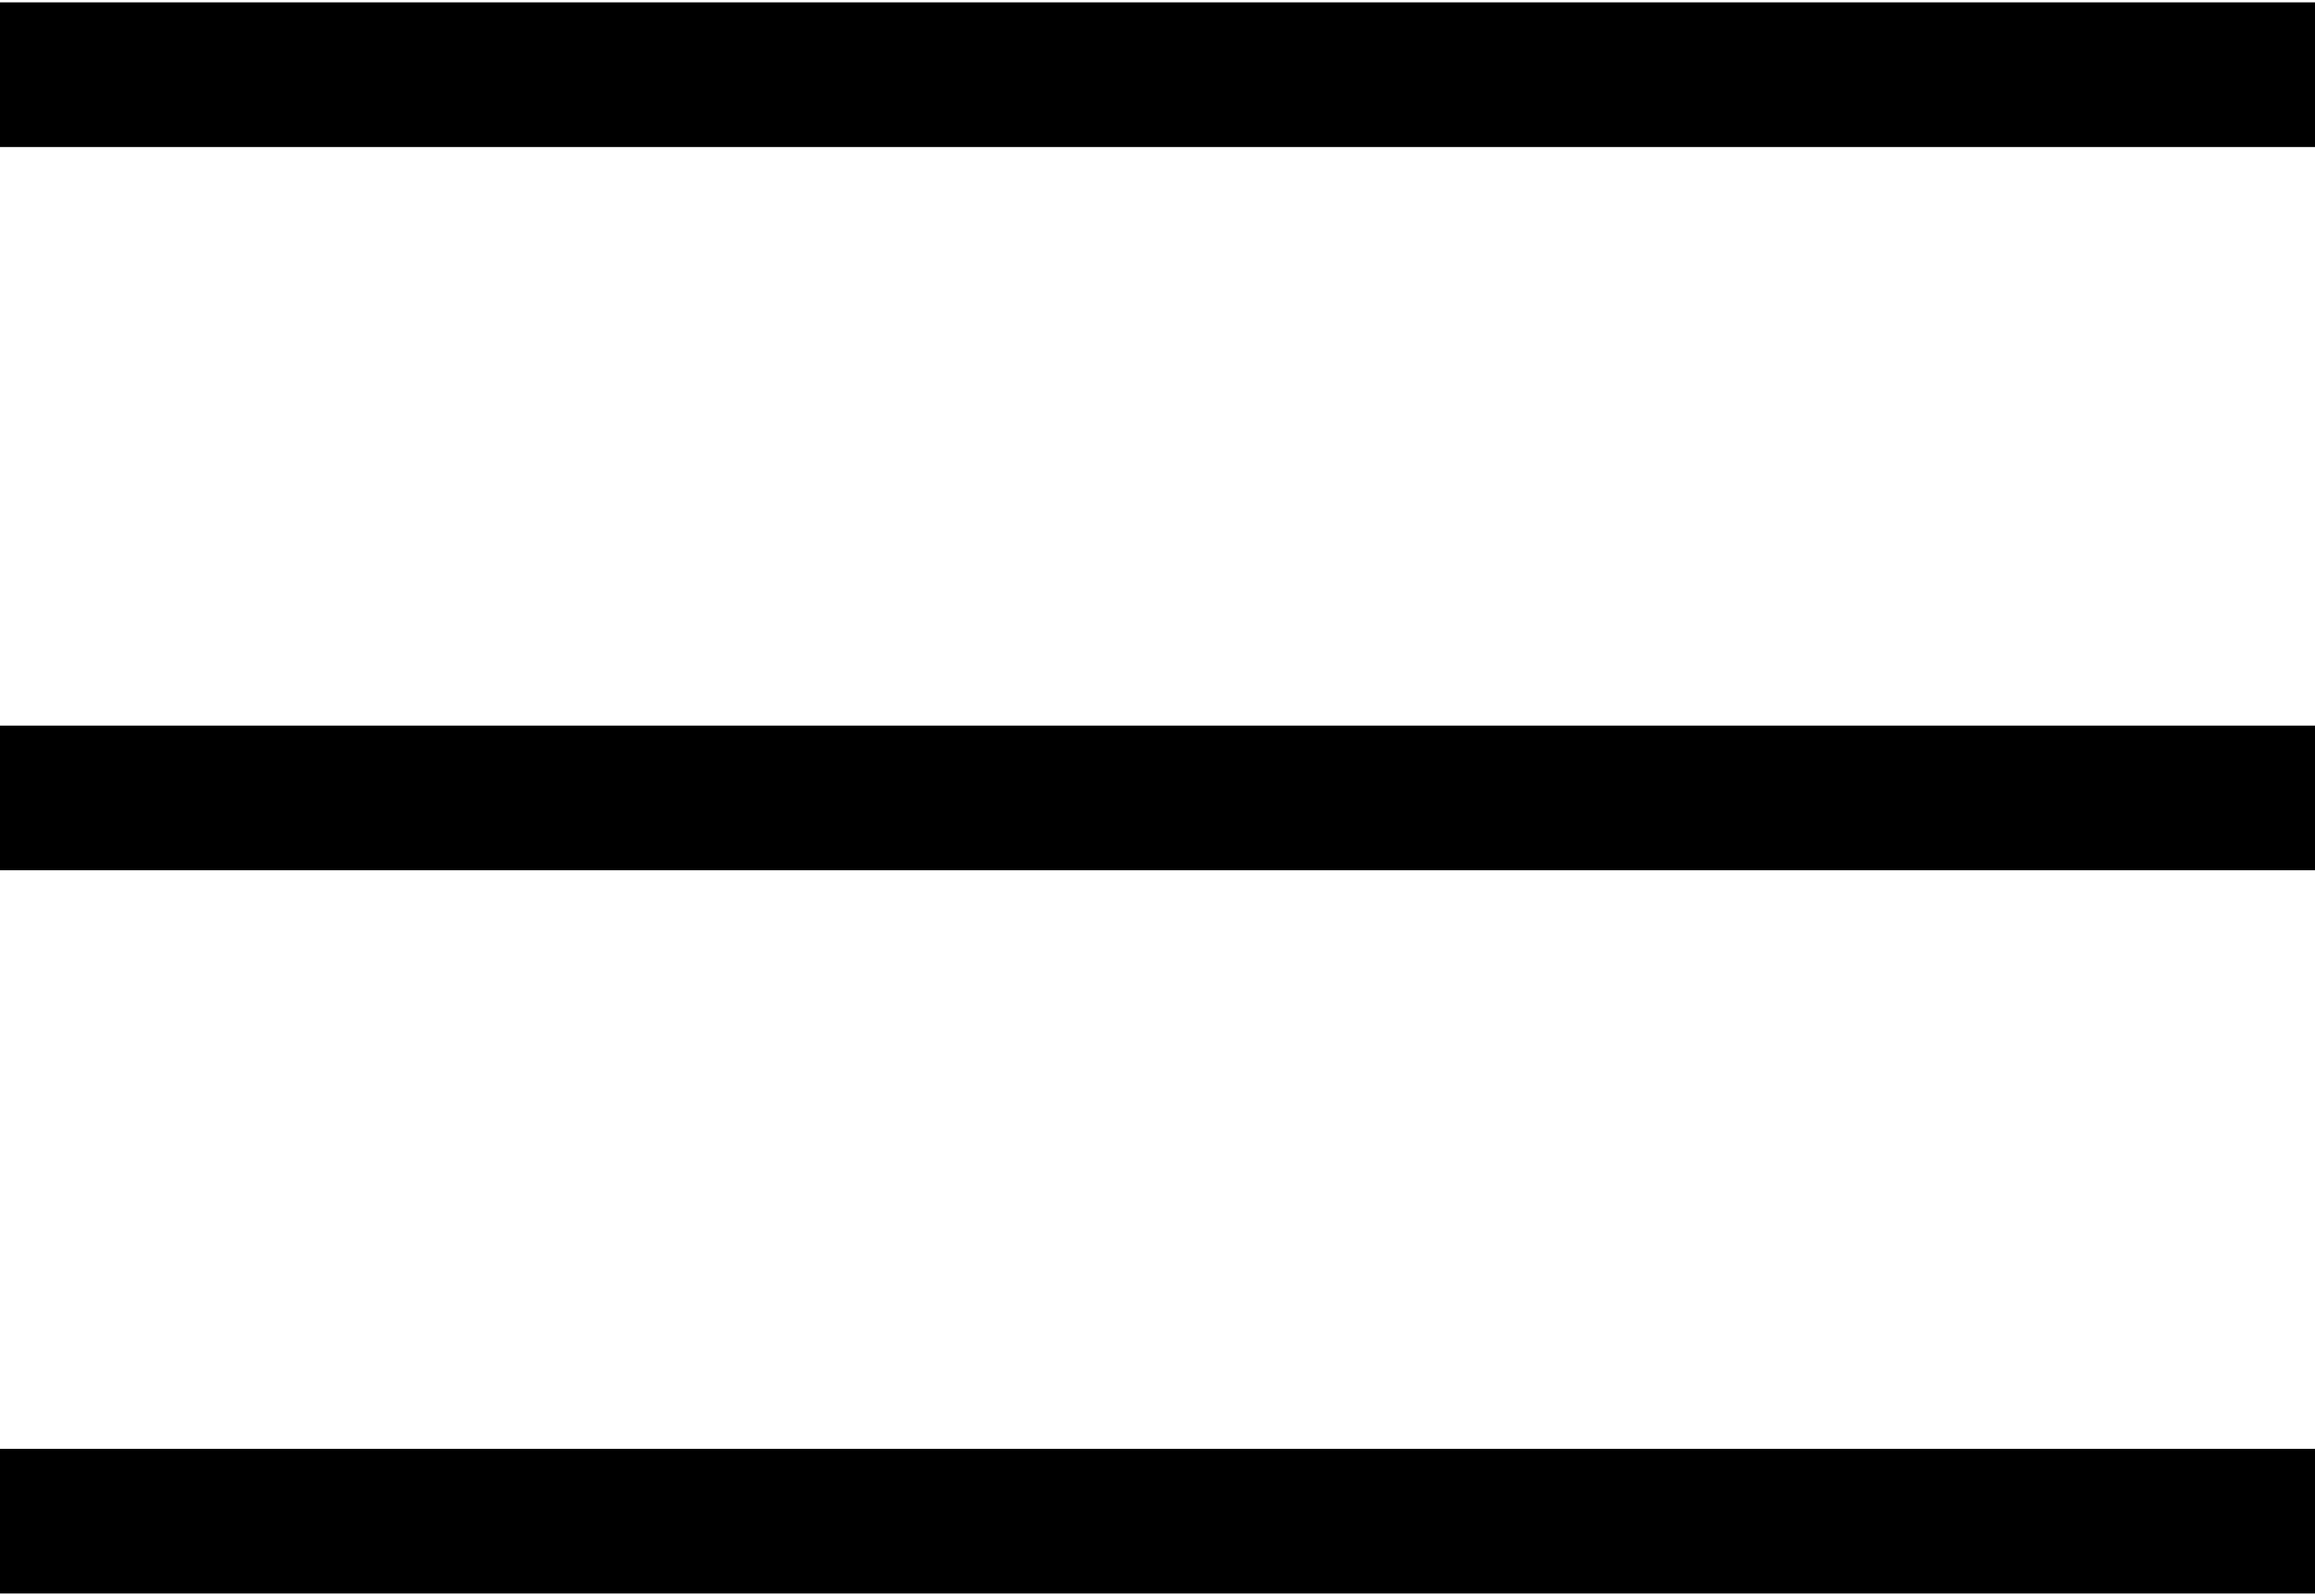 <?xml version="1.0" encoding="UTF-8"?> <svg xmlns="http://www.w3.org/2000/svg" width="612" height="422" viewBox="0 0 612 422" fill="none"> <path d="M0 0.625V38.875H612V0.625H0ZM0 230.125H612V191.875H0V230.125ZM0 421.375H612V383.125H0V421.375Z" fill="black"></path> </svg> 
